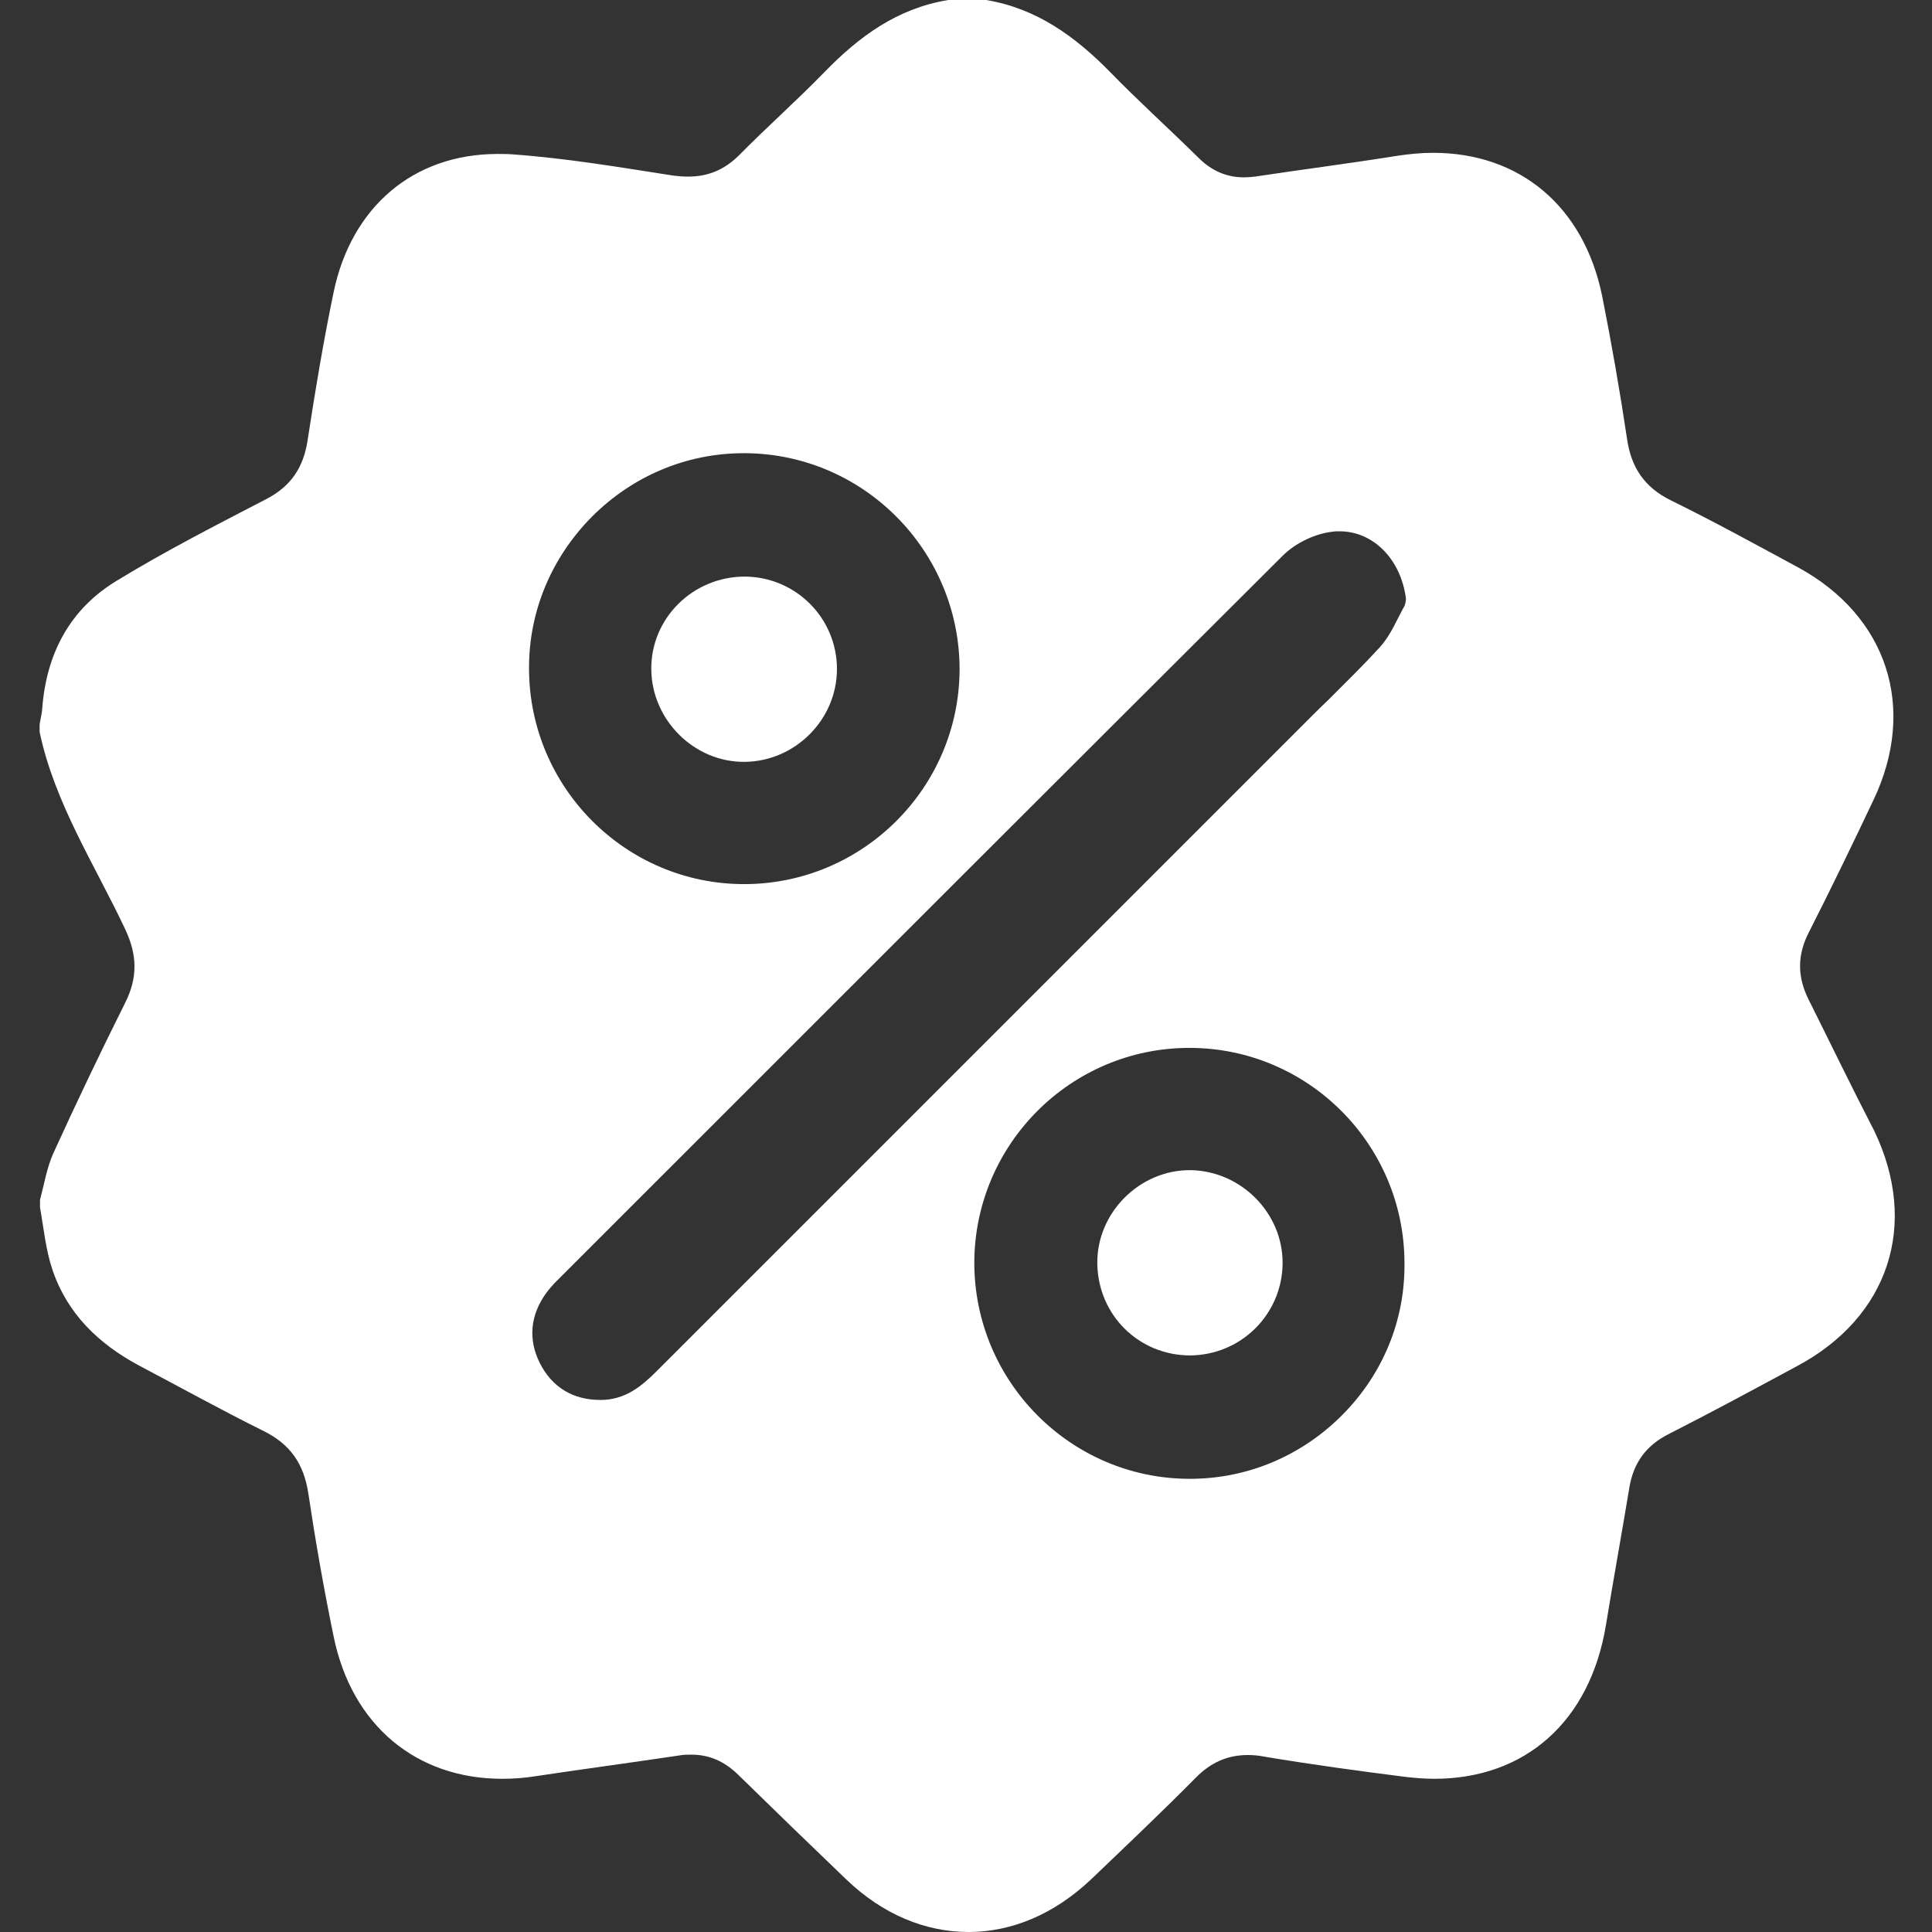 <?xml version="1.0" encoding="utf-8"?>
<!-- Generator: Adobe Illustrator 27.0.0, SVG Export Plug-In . SVG Version: 6.00 Build 0)  -->
<svg version="1.1" id="Layer_1" xmlns="http://www.w3.org/2000/svg" xmlns:xlink="http://www.w3.org/1999/xlink" x="0px" y="0px"
	 viewBox="0 0 512 512" style="enable-background:new 0 0 512 512;" xml:space="preserve">
<rect x="0" y="0" width="512" height="512" fill="#333333" stroke="none"/>
<style type="text/css">
	.st0{fill:#FFFFFF;}
</style>
<g>
	<path class="st0" d="M479.4,265.1c-3.1-6.1-3.2-11.9,0-18.1c5.9-11.6,11.5-23.2,17.1-35c11.6-24.4,3.7-48.8-20.1-61.7
		c-11.1-6-22.2-12.1-33.6-17.7c-6.9-3.4-10.5-8.6-11.6-16.2c-1.9-12.7-4.1-25.3-6.6-37.9c-4.9-24-22-38-44.8-38
		c-3.1,0-6.3,0.3-9.6,0.8c-12.5,2-25,3.6-37.6,5.5c-1,0.1-2,0.2-2.9,0.2c-4.6,0-8.6-1.7-12.1-5.2c-7.7-7.6-15.8-14.9-23.3-22.6
		c-9.3-9.5-19.6-17-33-19.2h-10c-13.5,2.2-23.7,9.7-32.9,19.2c-7.3,7.5-15.2,14.5-22.5,21.9c-4,4-8.4,5.7-13.5,5.7
		c-1.3,0-2.7-0.1-4.2-0.3c-14.1-2.2-28.3-4.6-42.5-5.6c-1.3-0.1-2.6-0.1-3.8-0.1c-22.3,0-38.8,14-43.5,36.7
		c-2.7,13-4.9,26.2-6.9,39.3c-1.1,7.1-4.4,12.1-11,15.5c-13.3,6.9-26.6,13.7-39.4,21.5c-12.5,7.5-18.8,19.3-19.9,33.9
		c-0.1,1.5-0.5,2.9-0.7,4.3v2c4,18.9,14.6,35.1,22.7,52.3c3.2,6.8,3.3,12.8,0,19.4c-6.6,13.2-13,26.6-19.1,40
		c-1.7,3.8-2.4,8.2-3.5,12.3v2c1,5.5,1.5,11.2,3.3,16.5c3.9,11.6,12.2,19.6,22.8,25.3c11,5.8,22,11.9,33.1,17.4
		c7.1,3.5,10.7,8.7,11.9,16.5c1.9,12.7,4.1,25.3,6.7,37.9c4.8,23.7,22,37.8,44.7,37.8c2.9,0,5.8-0.2,8.9-0.7
		c12.7-1.9,25.4-3.6,38.1-5.5c1.1-0.2,2.1-0.2,3.1-0.2c4.7,0,8.7,1.7,12.4,5.3c9.5,9.3,19.1,18.6,28.7,27.8
		c9.7,9.3,21,13.9,32.4,13.9c11.4,0,22.7-4.7,32.5-14c9.3-8.9,18.6-17.7,27.6-26.8c4.1-4.2,8.6-6.1,13.9-6.1c1.3,0,2.7,0.1,4.2,0.4
		c12.5,2.1,25,3.8,37.6,5.4c2.6,0.3,5.2,0.5,7.6,0.5c24.1,0,41.3-15.2,45.5-40.8c2-12.2,4.2-24.3,6.2-36.4
		c1.1-6.6,4.5-11.2,10.5-14.2c11.4-5.8,22.7-11.9,34-18c24.3-13,32.3-37.5,20.4-62.3C490.7,288.1,485.1,276.5,479.4,265.1z
		 M156.9,136.9c10.8-10.8,25.1-16.8,40.2-16.8h0.4c31.4,0.2,56.8,25.9,56.8,57.3c-0.1,31.4-25.7,56.9-57.1,56.9l0,0
		c-31.4,0-56.9-25.6-57-57C140.1,162.1,146.1,147.8,156.9,136.9z M355.6,375.1c-10.8,10.8-25.1,16.8-40.2,16.8h-0.3
		c-31.4-0.1-56.9-25.8-56.9-57.3c0.1-31.4,25.6-56.9,57-56.9l0,0c31.4,0,56.9,25.5,57,56.9C372.4,349.8,366.5,364.2,355.6,375.1z
		 M372.1,160.8c-0.6,1-1.1,2.1-1.7,3.2c-1.3,2.6-2.7,5.3-4.8,7.6c-4.3,4.7-8.9,9.2-13.3,13.6c-1.8,1.7-3.6,3.5-5.4,5.3l-34.1,34.1
		c-45.5,45.5-92.5,92.5-138.7,138.7c-3.9,3.9-8.3,7.7-14.9,7.7h-0.1c-7.3,0-12.8-3.4-16-9.7c-3.2-6.3-2.6-12.8,1.7-18.7
		c0.9-1.2,1.8-2.2,2.6-3l25.3-25.3c54.8-54.8,111.5-111.5,167.4-167.2c3.3-3.2,8.4-5.7,13.1-6.2c0.6-0.1,1.2-0.1,1.8-0.1
		c9,0,16.3,7.5,17.6,17.9C372.5,159.6,372.4,160.3,372.1,160.8z"/>
	<path class="st0" d="M339.9,334.8c-0.1,13.5-11,24.3-24.5,24.4c-13.6,0-24.4-10.7-24.6-24.3c-0.2-13.5,11.2-24.9,24.7-24.8
		C328.9,310.3,340,321.5,339.9,334.8z"/>
	<path class="st0" d="M221.8,177.3c0,13.4-11.1,24.5-24.5,24.6c-13.3,0.1-24.5-11-24.7-24.4c-0.2-13.6,11-24.7,24.8-24.7
		C210.9,152.9,221.8,163.8,221.8,177.3z"/>
</g>
</svg>
